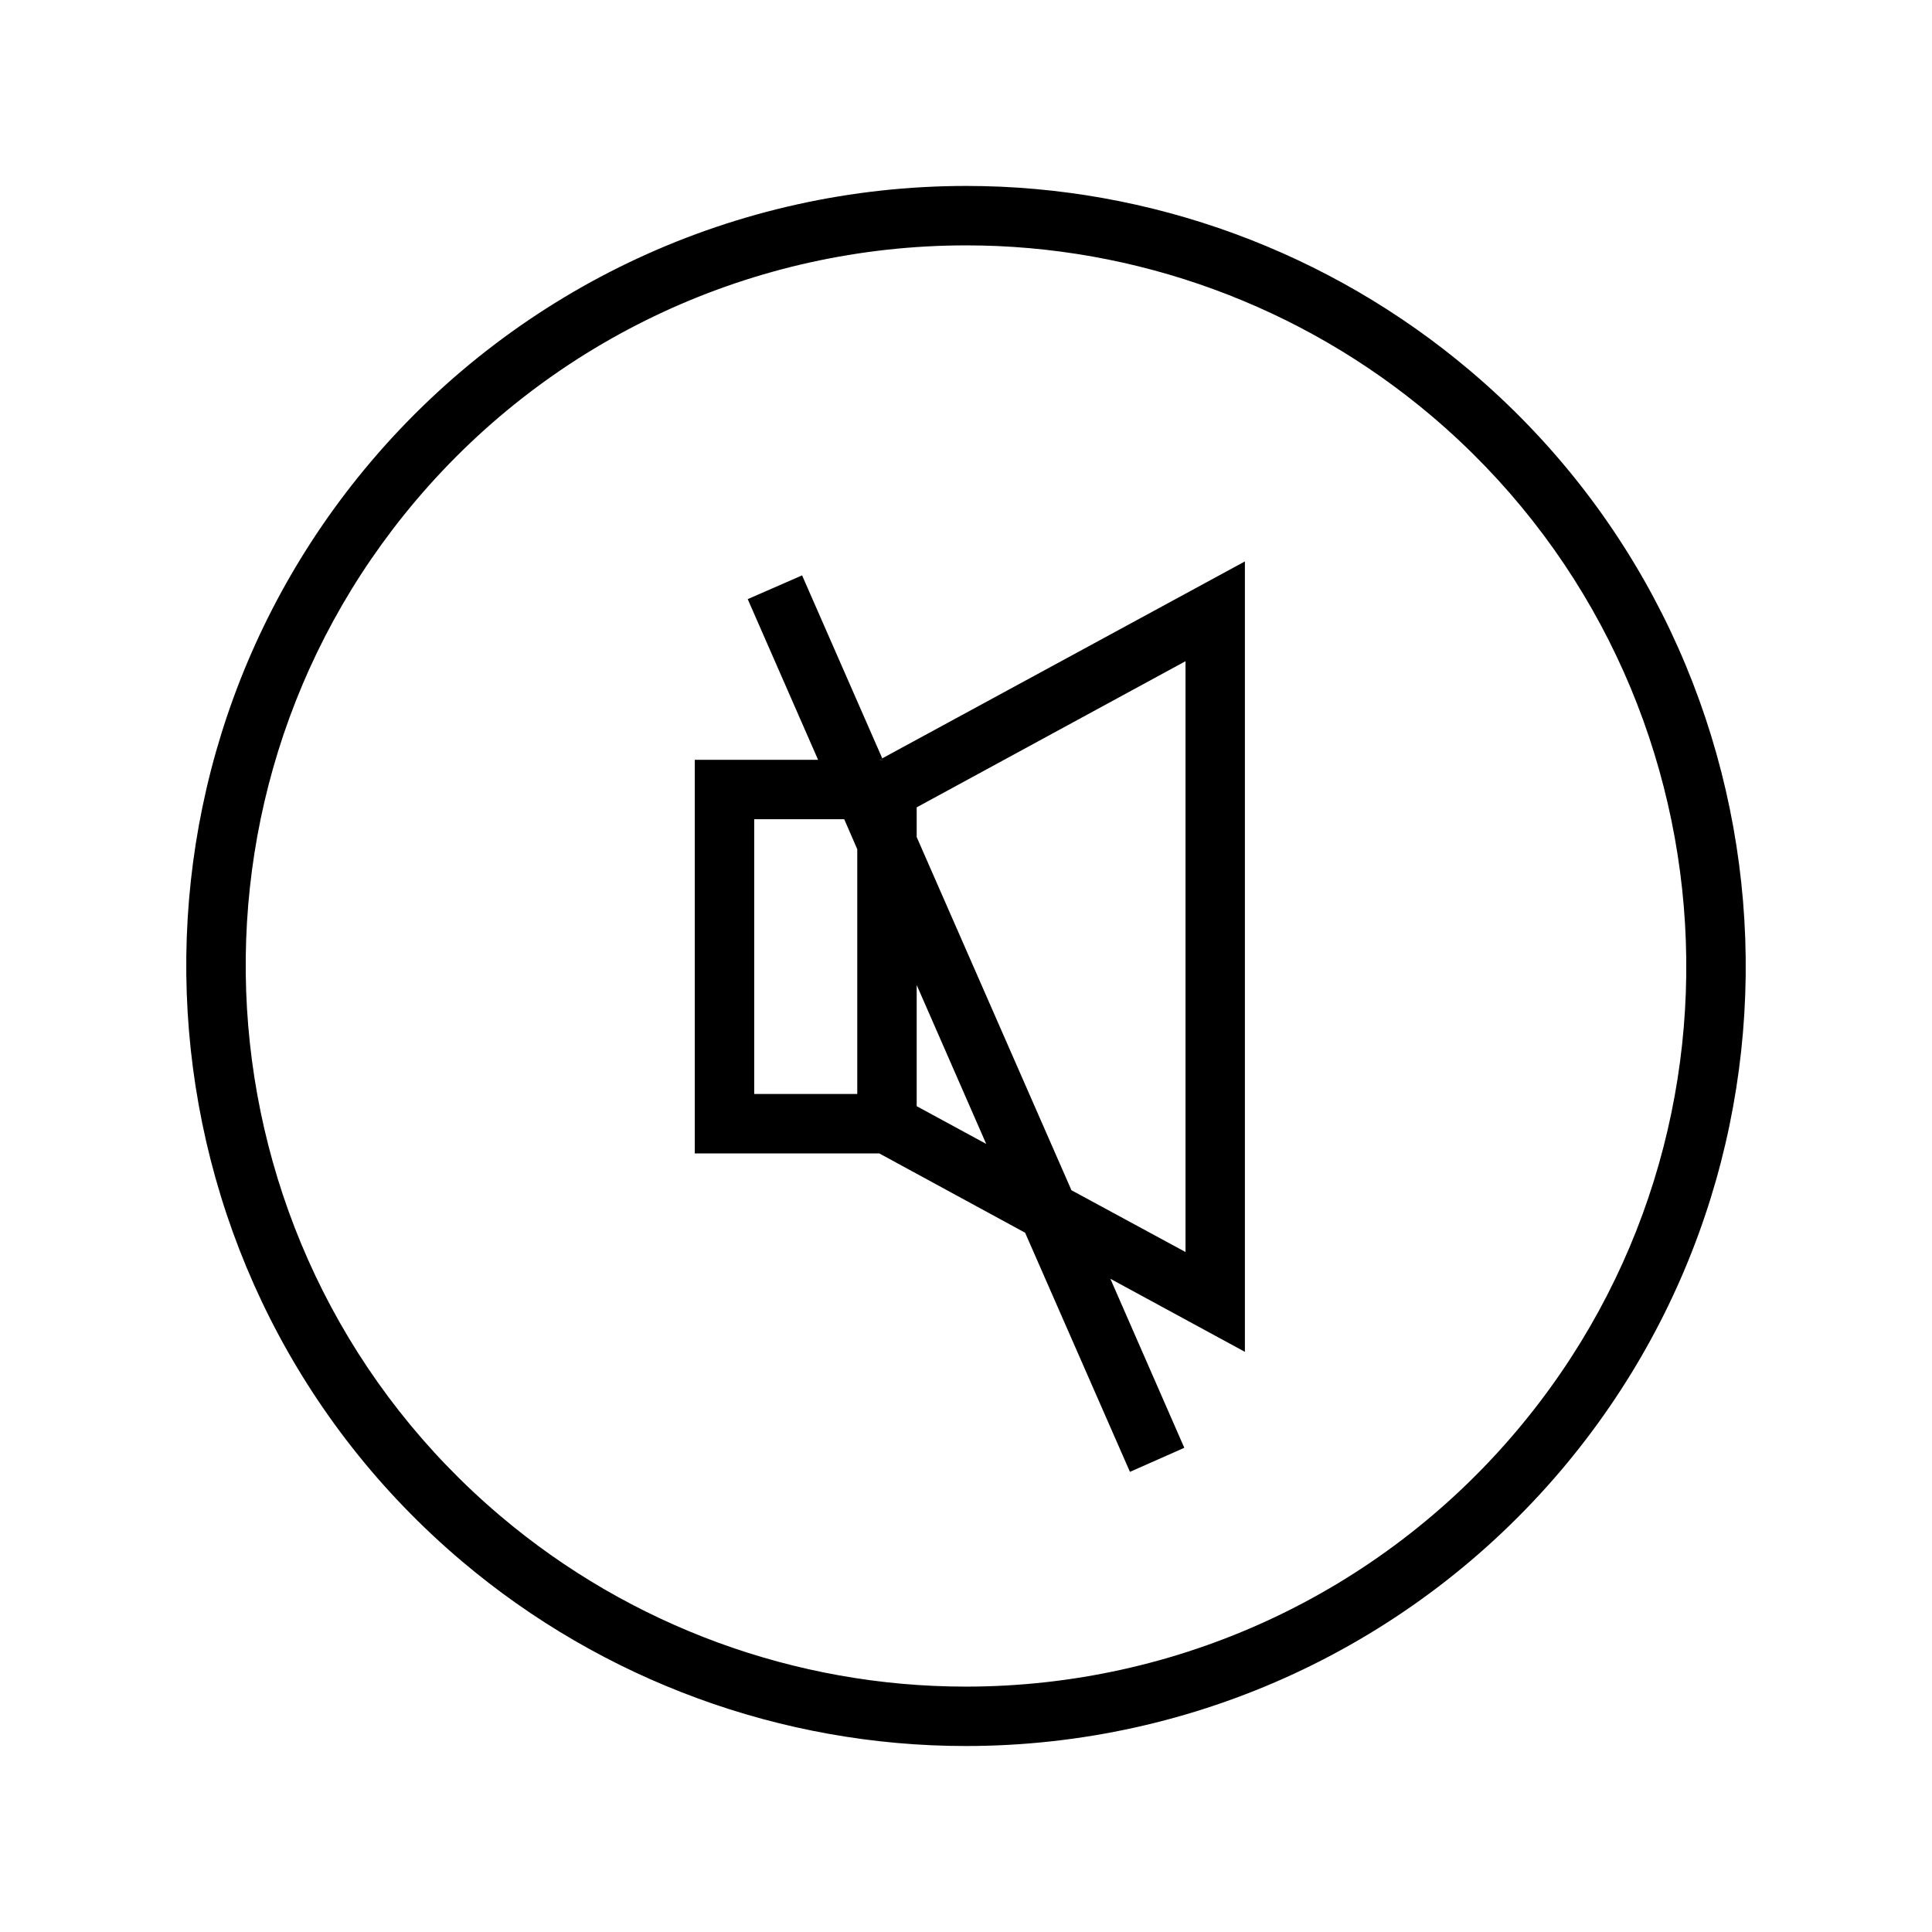 <?xml version="1.0" encoding="UTF-8"?>
<!-- Uploaded to: ICON Repo, www.svgrepo.com, Generator: ICON Repo Mixer Tools -->
<svg fill="#000000" width="800px" height="800px" version="1.1" viewBox="144 144 512 512" xmlns="http://www.w3.org/2000/svg">
 <g>
  <path d="m533.59 242.24c-37.312-31.566-84.703-48.965-133.51-48.965-60.93 0-118.47 26.688-157.84 73.133-73.68 87.066-62.816 217.74 24.168 291.34 37.305 31.566 84.703 48.965 133.51 48.965 60.93 0 118.47-26.688 157.84-73.133 73.684-87.062 62.82-217.74-24.168-291.34zm12.203 281.11c-36.359 42.98-89.582 67.621-145.86 67.621-45.105 0-88.875-16.059-123.28-45.184-80.383-68.016-90.457-188.77-22.445-269.14 36.371-42.98 89.586-67.621 145.87-67.621 45.105 0 88.875 16.059 123.28 45.184 80.371 68.094 90.445 188.77 22.434 269.14z"/>
  <path d="m377.8 344.97-0.707 0.395h0.867z"/>
  <path d="m473.92 292.78-96.117 52.191 0.164 0.395h-0.867l0.707-0.395-21.246-48.492-14.406 6.297 18.648 42.586-32.676 0.004v104.3h48.887l38.652 21.02 27.781 63.371 14.406-6.375-19.594-44.793 35.652 19.363v-209.48zm-102.73 141.14h-27.316v-72.816h23.852l3.457 7.949v64.867zm15.742 3.231v-32.117l18.422 42.117zm71.242 38.648-30.23-16.375-41.012-93.598v-7.871l71.242-38.73z"/>
  <path d="m377.96 345.37h-0.867l0.711-0.395z"/>
 </g>
</svg>